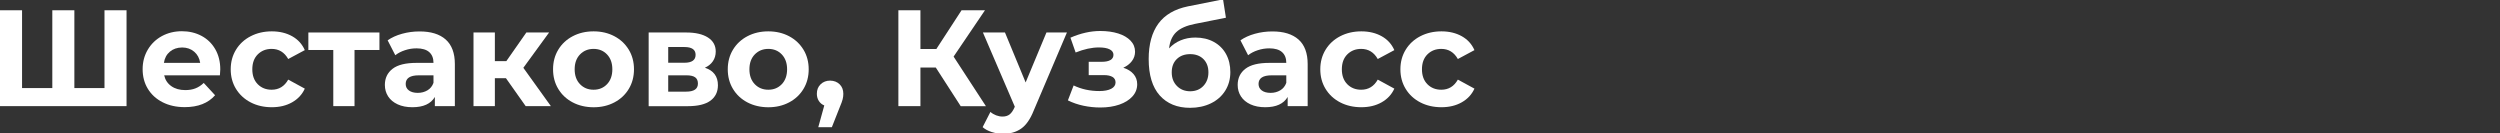 <?xml version="1.0" encoding="UTF-8"?> <!-- Generator: Adobe Illustrator 27.0.0, SVG Export Plug-In . SVG Version: 6.00 Build 0) --> <svg xmlns="http://www.w3.org/2000/svg" xmlns:xlink="http://www.w3.org/1999/xlink" id="Layer_1" x="0px" y="0px" viewBox="0 0 548.63 29.22" style="enable-background:new 0 0 548.63 29.22;" xml:space="preserve"><rect x="0" y="0" width="548.63" height="29.22" fill="#333333" stroke="none"/> <style type="text/css"> .st0{fill:#FFFFFF;} </style> <g> <path class="st0" d="M27.77,2.26v21.03H0V2.26h4.84v17.07h6.64V2.26h4.84v17.07h6.61V2.26H27.77z"></path> <path class="st0" d="M48.26,16.53H36.03c0.22,1,0.74,1.79,1.56,2.37c0.82,0.58,1.84,0.87,3.06,0.87c0.84,0,1.59-0.12,2.24-0.38 c0.65-0.25,1.26-0.65,1.82-1.19l2.49,2.7c-1.52,1.74-3.75,2.61-6.67,2.61c-1.82,0-3.44-0.36-4.84-1.07 c-1.4-0.71-2.48-1.7-3.25-2.96s-1.14-2.69-1.14-4.3c0-1.58,0.38-3.01,1.13-4.28c0.75-1.27,1.78-2.26,3.09-2.98 c1.31-0.71,2.78-1.07,4.4-1.07c1.58,0,3.02,0.34,4.3,1.02c1.28,0.68,2.29,1.66,3.02,2.93c0.73,1.27,1.1,2.75,1.1,4.43 C48.35,15.33,48.32,15.75,48.26,16.53z M37.29,11.33c-0.72,0.6-1.16,1.42-1.32,2.46h7.96c-0.16-1.02-0.6-1.84-1.32-2.45 s-1.6-0.92-2.64-0.92C38.9,10.43,38.01,10.73,37.29,11.33z"></path> <path class="st0" d="M55.01,22.47c-1.37-0.71-2.44-1.7-3.22-2.96c-0.77-1.26-1.16-2.69-1.16-4.3s0.39-3.04,1.16-4.3 c0.77-1.26,1.84-2.25,3.22-2.96c1.37-0.71,2.92-1.07,4.64-1.07c1.7,0,3.19,0.36,4.46,1.07c1.27,0.71,2.2,1.73,2.78,3.05l-3.64,1.95 c-0.84-1.48-2.05-2.22-3.64-2.22c-1.22,0-2.23,0.4-3.04,1.2c-0.8,0.8-1.2,1.89-1.2,3.28c0,1.38,0.4,2.47,1.2,3.28 c0.8,0.8,1.81,1.2,3.04,1.2c1.6,0,2.81-0.74,3.64-2.22l3.64,1.98c-0.58,1.28-1.51,2.28-2.78,3c-1.27,0.72-2.76,1.08-4.46,1.08 C57.92,23.53,56.38,23.18,55.01,22.47z"></path> <path class="st0" d="M83.27,10.97H77.8v12.32h-4.66V10.97h-5.47V7.13h15.6V10.97z"></path> <path class="st0" d="M97.81,8.67c1.34,1.19,2.01,2.99,2.01,5.39v9.23h-4.39v-2.01c-0.88,1.5-2.52,2.25-4.93,2.25 c-1.24,0-2.32-0.21-3.23-0.63s-1.61-1-2.09-1.74c-0.48-0.74-0.72-1.58-0.72-2.52c0-1.5,0.57-2.68,1.7-3.55s2.88-1.29,5.24-1.29 h3.73c0-1.02-0.31-1.81-0.93-2.36c-0.62-0.55-1.55-0.83-2.79-0.83c-0.86,0-1.71,0.13-2.54,0.41c-0.83,0.27-1.54,0.64-2.12,1.1 l-1.68-3.27c0.88-0.62,1.94-1.1,3.17-1.44s2.5-0.51,3.8-0.51C94.54,6.89,96.47,7.48,97.81,8.67z M93.81,19.82 c0.62-0.37,1.06-0.92,1.32-1.64v-1.65h-3.22c-1.92,0-2.88,0.63-2.88,1.89c0,0.6,0.23,1.08,0.71,1.43c0.47,0.35,1.12,0.53,1.94,0.53 C92.48,20.38,93.19,20.19,93.81,19.82z"></path> <path class="st0" d="M111.03,17.16h-2.43v6.13h-4.69V7.13h4.69v6.28h2.52l4.39-6.28h4.99l-5.65,7.75l6.04,8.41h-5.53L111.03,17.16z "></path> <path class="st0" d="M125.68,22.47c-1.35-0.71-2.41-1.7-3.17-2.96s-1.14-2.69-1.14-4.3s0.38-3.04,1.14-4.3 c0.76-1.26,1.82-2.25,3.17-2.96c1.35-0.71,2.88-1.07,4.58-1.07c1.7,0,3.23,0.36,4.57,1.07c1.34,0.71,2.39,1.7,3.16,2.96 c0.76,1.26,1.14,2.7,1.14,4.3s-0.38,3.04-1.14,4.3s-1.81,2.25-3.16,2.96s-2.86,1.07-4.57,1.07 C128.56,23.53,127.03,23.18,125.68,22.47z M133.22,18.47c0.77-0.81,1.16-1.9,1.16-3.26s-0.39-2.45-1.16-3.26 c-0.77-0.81-1.76-1.22-2.96-1.22s-2.19,0.41-2.98,1.22c-0.78,0.81-1.17,1.9-1.17,3.26s0.39,2.45,1.17,3.26 c0.78,0.81,1.77,1.22,2.98,1.22S132.45,19.28,133.22,18.47z"></path> <path class="st0" d="M157.55,18.7c0,1.46-0.55,2.59-1.65,3.4c-1.1,0.8-2.75,1.2-4.93,1.2h-8.62V7.13h8.26 c2.02,0,3.61,0.37,4.75,1.1c1.14,0.73,1.71,1.76,1.71,3.08c0,0.8-0.21,1.51-0.62,2.12s-1,1.09-1.76,1.43 C156.6,15.49,157.55,16.77,157.55,18.7z M146.64,13.77h3.55c1.64,0,2.46-0.58,2.46-1.74c0-1.14-0.82-1.71-2.46-1.71h-3.55V13.77z M153.16,18.34c0-0.62-0.2-1.08-0.6-1.37c-0.4-0.29-1.03-0.44-1.89-0.44h-4.03v3.58h3.94C152.3,20.11,153.16,19.52,153.16,18.34z"></path> <path class="st0" d="M164.02,22.47c-1.35-0.71-2.41-1.7-3.17-2.96s-1.14-2.69-1.14-4.3s0.38-3.04,1.14-4.3 c0.76-1.26,1.82-2.25,3.17-2.96c1.35-0.71,2.88-1.07,4.58-1.07c1.7,0,3.23,0.36,4.57,1.07c1.34,0.71,2.39,1.7,3.16,2.96 c0.76,1.26,1.14,2.7,1.14,4.3s-0.38,3.04-1.14,4.3s-1.81,2.25-3.16,2.96s-2.86,1.07-4.57,1.07 C166.9,23.53,165.38,23.18,164.02,22.47z M171.57,18.47c0.77-0.81,1.16-1.9,1.16-3.26s-0.39-2.45-1.16-3.26 c-0.77-0.81-1.76-1.22-2.96-1.22s-2.19,0.41-2.98,1.22c-0.78,0.81-1.17,1.9-1.17,3.26s0.39,2.45,1.17,3.26 c0.78,0.81,1.77,1.22,2.98,1.22S170.79,19.28,171.57,18.47z"></path> <path class="st0" d="M184.26,18.5c0.54,0.53,0.81,1.23,0.81,2.09c0,0.4-0.05,0.8-0.15,1.2c-0.1,0.4-0.32,1-0.66,1.8l-1.71,4.33 h-2.98l1.32-4.78c-0.5-0.2-0.9-0.53-1.19-0.98c-0.29-0.45-0.44-0.98-0.44-1.58c0-0.86,0.27-1.56,0.83-2.09 c0.55-0.53,1.25-0.8,2.09-0.8C183.03,17.71,183.72,17.97,184.26,18.5z"></path> <path class="st0" d="M205.36,14.82h-3.37v8.47h-4.84V2.26h4.84v8.5h3.49l5.53-8.5h5.14l-6.88,10.16l7.09,10.88h-5.53L205.36,14.82z "></path> <path class="st0" d="M234.14,7.13l-7.3,17.16c-0.74,1.86-1.66,3.18-2.75,3.94c-1.09,0.76-2.41,1.14-3.95,1.14 c-0.84,0-1.67-0.13-2.49-0.39c-0.82-0.26-1.49-0.62-2.01-1.08l1.71-3.34c0.36,0.32,0.78,0.57,1.25,0.75 c0.47,0.18,0.94,0.27,1.4,0.27c0.64,0,1.16-0.16,1.56-0.47c0.4-0.31,0.76-0.83,1.08-1.55l0.06-0.15l-7-16.29h4.84l4.54,10.97 l4.57-10.97H234.14z"></path> <path class="st0" d="M248.76,16.26c0.53,0.62,0.8,1.36,0.8,2.22c0,1.02-0.35,1.92-1.05,2.69s-1.66,1.37-2.88,1.79 c-1.22,0.42-2.6,0.63-4.15,0.63c-1.26,0-2.5-0.13-3.73-0.39c-1.22-0.26-2.35-0.65-3.4-1.17l1.26-3.28c1.7,0.82,3.59,1.23,5.65,1.23 c1.1,0,1.97-0.17,2.6-0.5c0.63-0.33,0.95-0.8,0.95-1.4c0-0.52-0.22-0.92-0.66-1.19c-0.44-0.27-1.08-0.41-1.92-0.41h-3.31v-2.92 h2.88c0.82,0,1.45-0.13,1.89-0.39c0.44-0.26,0.66-0.64,0.66-1.14c0-0.52-0.28-0.92-0.83-1.2c-0.55-0.28-1.34-0.42-2.36-0.42 c-1.56,0-3.27,0.37-5.11,1.11l-1.14-3.25c2.24-0.98,4.43-1.47,6.55-1.47c1.46,0,2.77,0.18,3.92,0.54c1.15,0.36,2.06,0.89,2.72,1.58 c0.66,0.69,0.99,1.5,0.99,2.42c0,0.76-0.23,1.45-0.69,2.06c-0.46,0.61-1.09,1.1-1.89,1.46C247.49,15.18,248.23,15.64,248.76,16.26z "></path> <path class="st0" d="M266.36,9.19c1.16,0.63,2.06,1.52,2.69,2.66c0.63,1.14,0.95,2.46,0.95,3.97c0,1.54-0.38,2.91-1.13,4.1 c-0.75,1.19-1.8,2.11-3.14,2.76c-1.34,0.65-2.87,0.98-4.57,0.98c-2.82,0-5.04-0.91-6.66-2.72c-1.61-1.81-2.42-4.47-2.42-7.98 c0-3.25,0.71-5.83,2.12-7.77c1.41-1.93,3.58-3.2,6.51-3.8l7.69-1.53l0.63,4.03l-6.79,1.35c-1.84,0.36-3.21,0.96-4.1,1.8 c-0.89,0.84-1.42,2.03-1.58,3.58c0.7-0.76,1.54-1.35,2.52-1.76c0.98-0.41,2.05-0.62,3.22-0.62C263.84,8.24,265.19,8.55,266.36,9.19 z M264.09,18.85c0.73-0.78,1.1-1.77,1.1-2.97c0-1.22-0.37-2.19-1.1-2.92c-0.73-0.72-1.7-1.08-2.9-1.08c-1.22,0-2.2,0.36-2.94,1.08 c-0.74,0.72-1.11,1.69-1.11,2.92s0.38,2.22,1.14,2.99c0.76,0.77,1.73,1.16,2.92,1.16C262.39,20.02,263.36,19.63,264.09,18.85z"></path> <path class="st0" d="M284.96,8.67c1.34,1.19,2.01,2.99,2.01,5.39v9.23h-4.39v-2.01c-0.88,1.5-2.52,2.25-4.93,2.25 c-1.24,0-2.32-0.21-3.23-0.63c-0.91-0.42-1.61-1-2.09-1.74c-0.48-0.74-0.72-1.58-0.72-2.52c0-1.5,0.57-2.68,1.7-3.55 s2.88-1.29,5.24-1.29h3.73c0-1.02-0.31-1.81-0.93-2.36s-1.55-0.83-2.79-0.83c-0.86,0-1.71,0.13-2.54,0.41 c-0.83,0.27-1.54,0.64-2.12,1.1l-1.68-3.27c0.88-0.62,1.94-1.1,3.17-1.44c1.23-0.34,2.5-0.51,3.8-0.51 C281.69,6.89,283.61,7.48,284.96,8.67z M280.96,19.82c0.62-0.37,1.06-0.92,1.32-1.64v-1.65h-3.21c-1.92,0-2.88,0.63-2.88,1.89 c0,0.6,0.24,1.08,0.71,1.43s1.12,0.53,1.94,0.53C279.63,20.38,280.34,20.19,280.96,19.82z"></path> <path class="st0" d="M294.11,22.47c-1.37-0.71-2.44-1.7-3.21-2.96c-0.77-1.26-1.16-2.69-1.16-4.3s0.39-3.04,1.16-4.3 c0.77-1.26,1.84-2.25,3.21-2.96c1.37-0.71,2.92-1.07,4.64-1.07c1.7,0,3.19,0.36,4.46,1.07c1.27,0.71,2.2,1.73,2.78,3.05l-3.64,1.95 c-0.84-1.48-2.05-2.22-3.64-2.22c-1.22,0-2.23,0.4-3.04,1.2c-0.8,0.8-1.2,1.89-1.2,3.28c0,1.38,0.4,2.47,1.2,3.28 c0.8,0.8,1.81,1.2,3.04,1.2c1.6,0,2.81-0.74,3.64-2.22l3.64,1.98c-0.58,1.28-1.51,2.28-2.78,3c-1.27,0.72-2.76,1.08-4.46,1.08 C297.03,23.53,295.48,23.18,294.11,22.47z"></path> <path class="st0" d="M311.69,22.47c-1.37-0.71-2.44-1.7-3.21-2.96c-0.77-1.26-1.16-2.69-1.16-4.3s0.39-3.04,1.16-4.3 c0.77-1.26,1.84-2.25,3.21-2.96c1.37-0.71,2.92-1.07,4.64-1.07c1.7,0,3.19,0.36,4.46,1.07c1.27,0.71,2.2,1.73,2.78,3.05l-3.64,1.95 c-0.84-1.48-2.05-2.22-3.64-2.22c-1.22,0-2.23,0.4-3.04,1.2c-0.8,0.8-1.2,1.89-1.2,3.28c0,1.38,0.4,2.47,1.2,3.28 c0.8,0.8,1.81,1.2,3.04,1.2c1.6,0,2.81-0.74,3.64-2.22l3.64,1.98c-0.58,1.28-1.51,2.28-2.78,3c-1.27,0.72-2.76,1.08-4.46,1.08 C314.61,23.53,313.06,23.18,311.69,22.47z"></path> </g> </svg> 